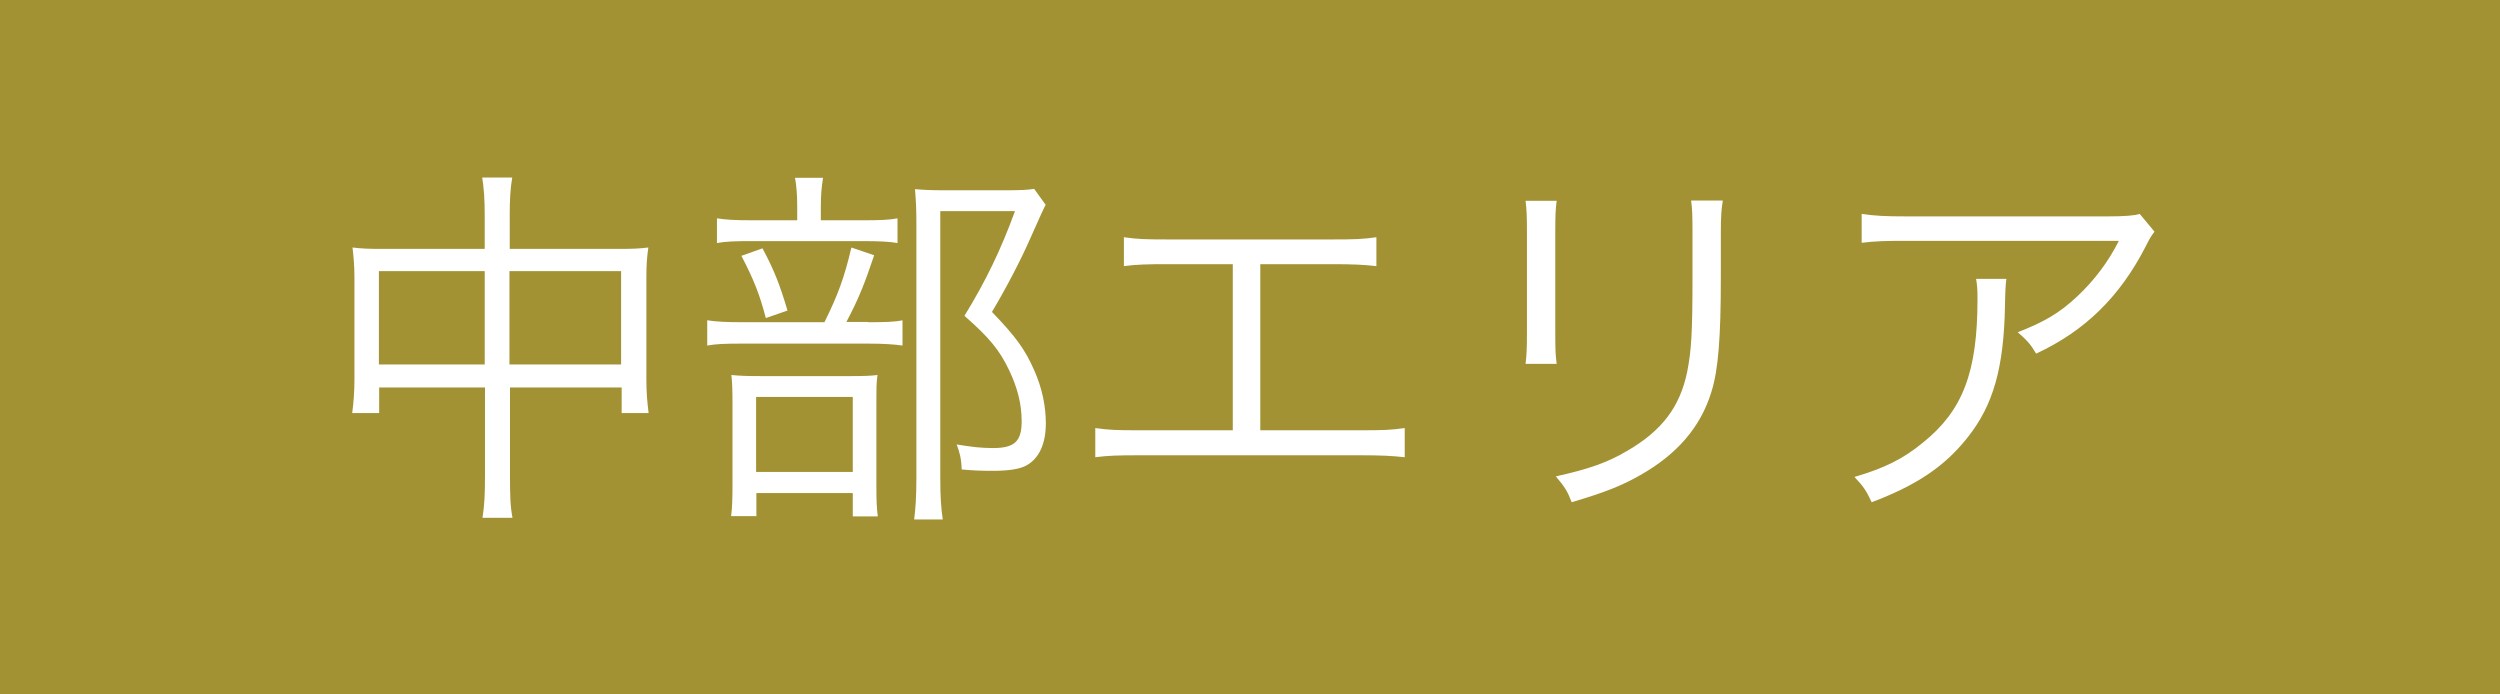 <?xml version="1.0" encoding="UTF-8"?><svg id="_イヤー_2" xmlns="http://www.w3.org/2000/svg" viewBox="0 0 90 25"><defs><style>.cls-1{fill:#fff;}.cls-2{fill:#a29233;}</style></defs><g id="_イヤー_1-2"><g><rect class="cls-2" width="90" height="25"/><g><path class="cls-1" d="M17.45,7.79c0-.66-.03-.99-.09-1.4h1.08c-.07,.42-.09,.8-.09,1.38v1.19h3.96c.46,0,.72-.01,1.03-.05-.05,.35-.07,.63-.07,1.07v3.69c0,.45,.03,.8,.08,1.2h-.97v-.92h-4.02v3.15c0,.77,.01,1.11,.09,1.54h-1.08c.07-.46,.09-.81,.09-1.54v-3.15h-3.81v.92h-.97c.05-.39,.08-.77,.08-1.2v-3.69c0-.42-.03-.72-.07-1.07,.32,.04,.58,.05,1.01,.05h3.75v-1.16Zm-3.81,1.97v3.36h3.81v-3.36h-3.81Zm8.72,3.36v-3.36h-4.02v3.36h4.02Z"/><path class="cls-1" d="M31.23,11.6c.62,0,.99-.01,1.26-.07v.91c-.27-.04-.66-.07-1.23-.07h-4.52c-.62,0-.96,.01-1.28,.07v-.91c.31,.05,.68,.07,1.3,.07h2.92c.49-.99,.72-1.62,.97-2.69l.82,.28c-.34,1.01-.55,1.55-1,2.4h.77Zm-.18-3.67c.61,0,.95-.01,1.26-.07v.89c-.27-.05-.65-.07-1.24-.07h-4.04c-.55,0-.9,.01-1.22,.07v-.89c.32,.05,.63,.07,1.26,.07h1.63v-.5c0-.43-.03-.77-.08-1.03h1.01c-.05,.31-.08,.61-.08,1.04v.49h1.5Zm-3.83,10.65h-.9c.04-.31,.05-.61,.05-1.21v-2.74c0-.62-.01-.85-.04-1.13,.28,.03,.59,.04,1.07,.04h3.2c.5,0,.76-.01,.99-.04-.04,.27-.04,.43-.04,1.12v2.9c0,.5,.01,.74,.05,1.07h-.9v-.84h-3.47v.84Zm.23-9.64c.43,.81,.62,1.3,.9,2.24l-.78,.27c-.22-.84-.43-1.38-.88-2.24l.76-.27Zm-.23,8.05h3.48v-2.7h-3.48v2.7Zm10.43-9.63q-.09,.16-.55,1.2c-.35,.8-.86,1.78-1.39,2.67,.86,.89,1.2,1.36,1.53,2.12,.27,.61,.41,1.26,.41,1.89,0,.73-.24,1.26-.69,1.51-.24,.14-.66,.2-1.22,.2-.36,0-.72-.01-1.12-.05-.01-.38-.07-.61-.18-.9,.54,.09,.88,.13,1.31,.13,.77,0,1.03-.24,1.03-.96,0-.62-.15-1.21-.45-1.84-.35-.73-.7-1.16-1.61-1.96,.78-1.27,1.32-2.4,1.82-3.77h-2.69v9.6c0,.69,.03,1.11,.09,1.5h-1.03c.05-.39,.08-.84,.08-1.49V8.05c0-.4-.01-.78-.05-1.24,.35,.03,.61,.04,1.08,.04h2.17c.51,0,.8-.01,1.04-.05l.41,.57Z"/><path class="cls-1" d="M45.37,15.49h3.62c.81,0,1.09-.01,1.58-.08v1.05c-.46-.05-.85-.07-1.57-.07h-8.02c-.7,0-1.09,.01-1.55,.07v-1.05c.49,.07,.77,.08,1.57,.08h3.38v-5.98h-2.35c-.73,0-1.11,.01-1.57,.07v-1.04c.47,.07,.8,.08,1.58,.08h5.93c.78,0,1.11-.01,1.58-.08v1.04c-.46-.05-.84-.07-1.57-.07h-2.61v5.98Z"/><path class="cls-1" d="M56.04,7.23c-.04,.32-.05,.5-.05,1.12v3.63c0,.65,.01,.8,.05,1.12h-1.12c.04-.31,.05-.59,.05-1.13v-3.61c0-.58-.01-.81-.05-1.13h1.12Zm5.98,0c-.05,.31-.07,.53-.07,1.17v1.59c0,2.15-.09,3.33-.34,4.12-.39,1.27-1.24,2.25-2.57,3-.66,.38-1.31,.63-2.46,.97-.15-.39-.23-.53-.57-.93,1.21-.27,1.86-.5,2.57-.92,1.26-.73,1.9-1.59,2.16-2.85,.15-.77,.19-1.39,.19-3.44v-1.53c0-.7-.01-.89-.05-1.19h1.13Z"/><path class="cls-1" d="M72.23,10.04q-.04,.24-.05,.95c-.04,2.25-.42,3.59-1.34,4.75-.82,1.04-1.82,1.72-3.46,2.34-.2-.43-.3-.57-.62-.91,1.09-.32,1.77-.66,2.47-1.24,1.43-1.15,1.96-2.53,1.96-5.16,0-.38-.01-.47-.05-.73h1.09Zm5.33-1.7c-.13,.18-.16,.22-.32,.54-.93,1.81-2.19,3.04-3.94,3.85-.2-.34-.31-.46-.66-.77,.95-.37,1.5-.69,2.13-1.28,.62-.58,1.12-1.24,1.51-2.01h-7.67c-.74,0-1.09,.01-1.59,.07v-1.04c.46,.07,.84,.09,1.61,.09h7.25q.9,0,1.15-.09l.54,.65Z"/></g></g></g></svg>